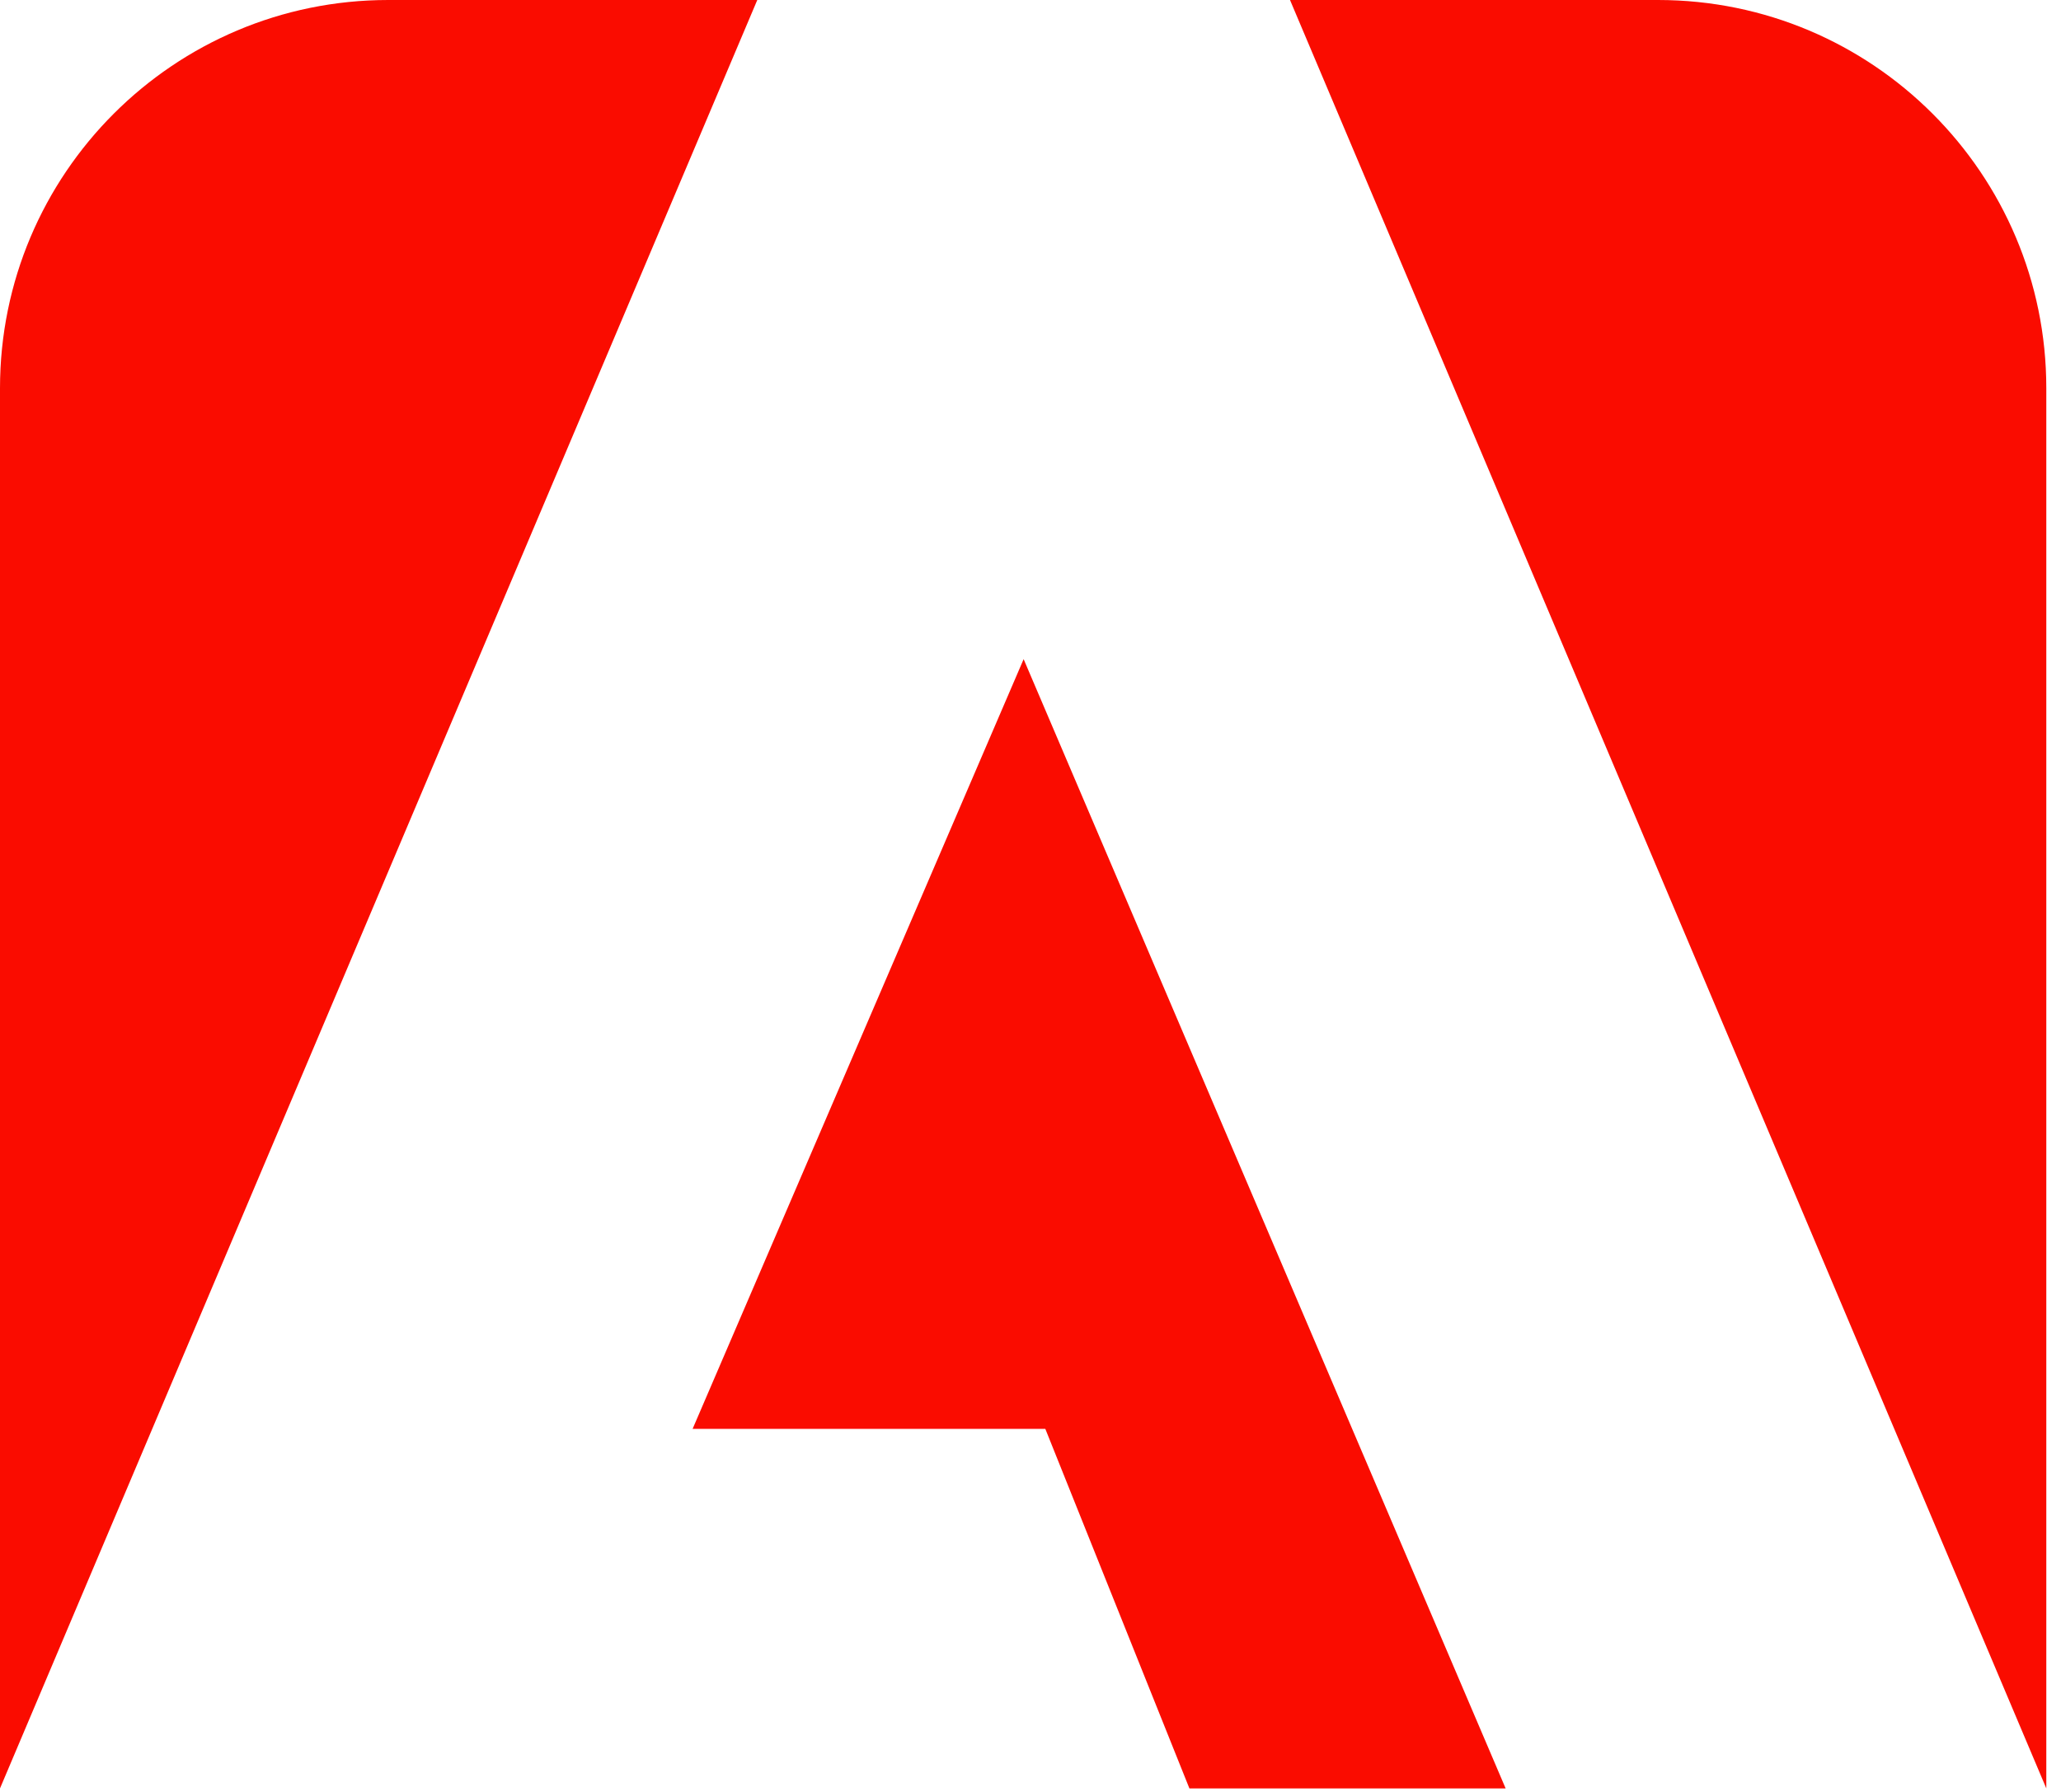 <?xml version="1.0" encoding="UTF-8"?>
<svg xmlns="http://www.w3.org/2000/svg" width="69" height="60" viewBox="0 0 69 60" fill="none">
  <g clip-path="url(#clip0_1047_2136)">
    <path d="M25.353 0H13C5.82 0 0 5.82 0 13V59.882L25.353 0Z" fill="#FA0C00"></path>
    <path d="M43.188 0H55.508C62.688 0 68.508 5.82 68.508 13V59.882L43.188 0Z" fill="#FA0C00"></path>
    <path d="M34.27 22.071L50.407 59.882H39.82L34.996 47.843H23.188L34.27 22.071Z" fill="#FA0C00"></path>
  </g>
  <defs>
    <clipPath id="clip0_1047_2136">
      <rect width="68.571" height="60" fill="white"></rect>
    </clipPath>
  </defs>
</svg>
